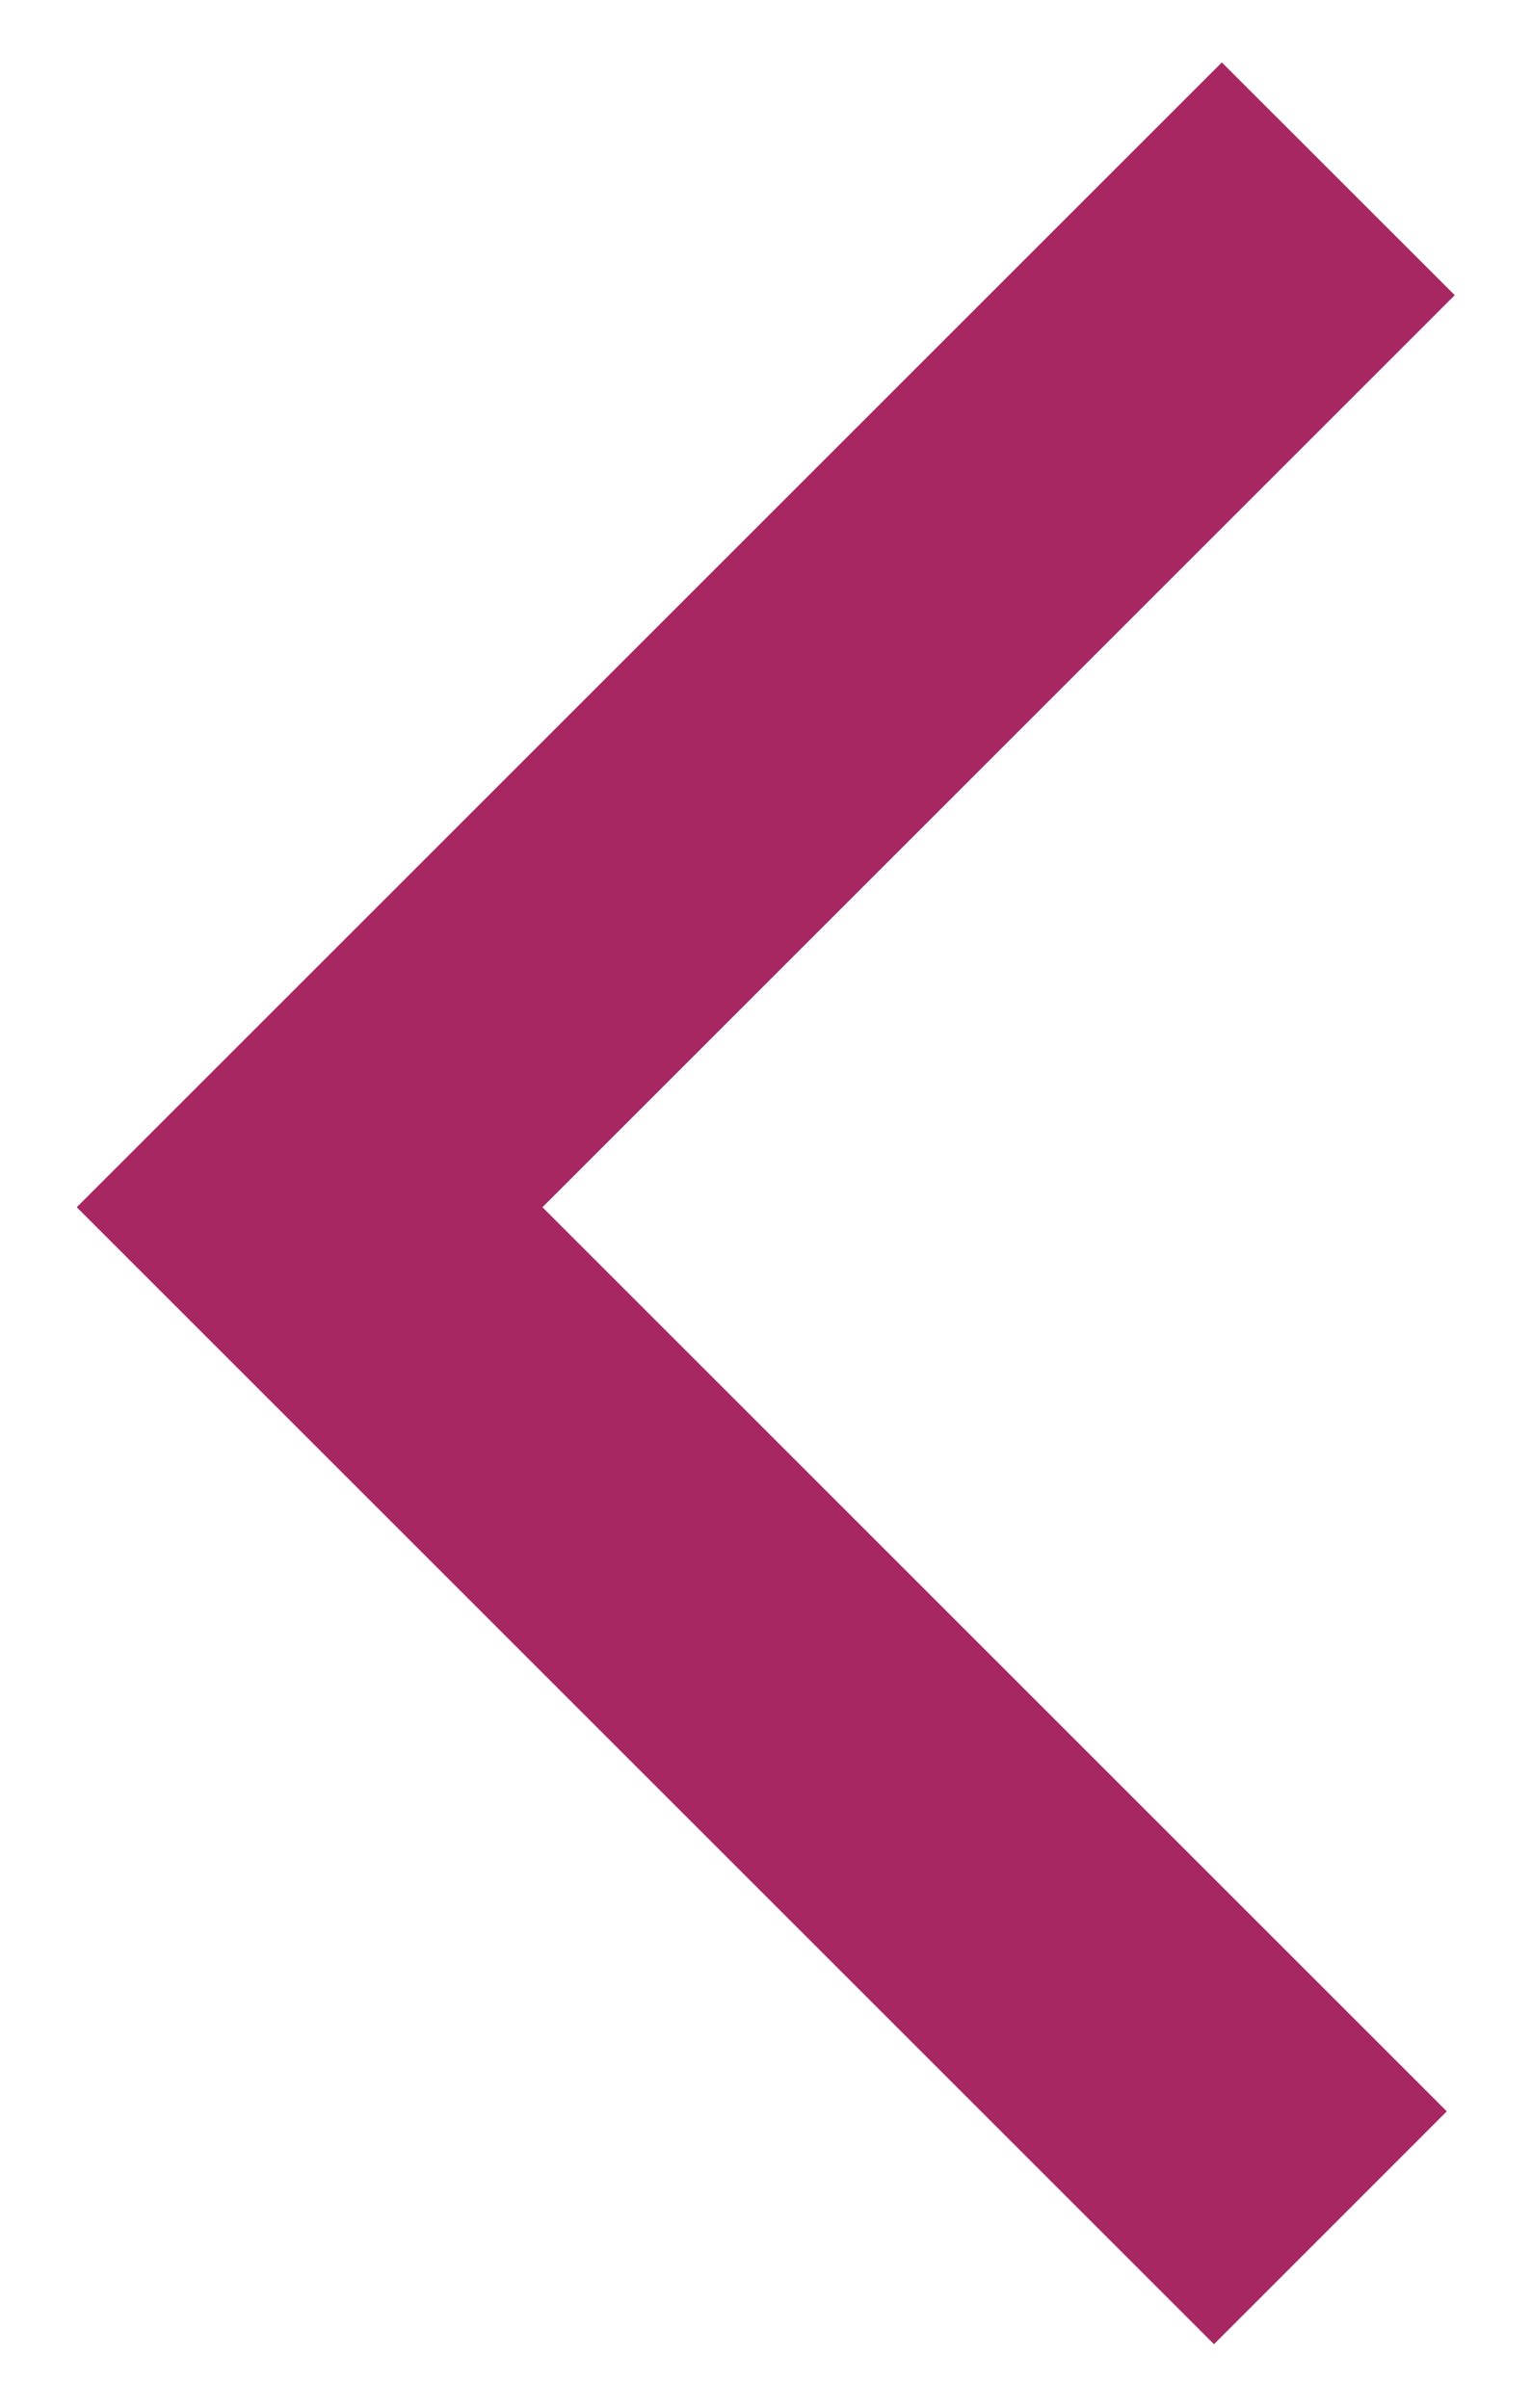 <?xml version="1.0" encoding="UTF-8" standalone="no"?><svg xmlns="http://www.w3.org/2000/svg" fill="#000000" height="343pt" version="1.1" viewBox="0 0 218 343" width="218pt">
 <g id="change1_1">
  <path d="m172.86 333.87l-161.93-161.93 163.05-163.05 33.16 33.149-129.9 129.9 128.77 128.77-33.15 33.16" fill="#a72762"/>
 </g>
</svg>